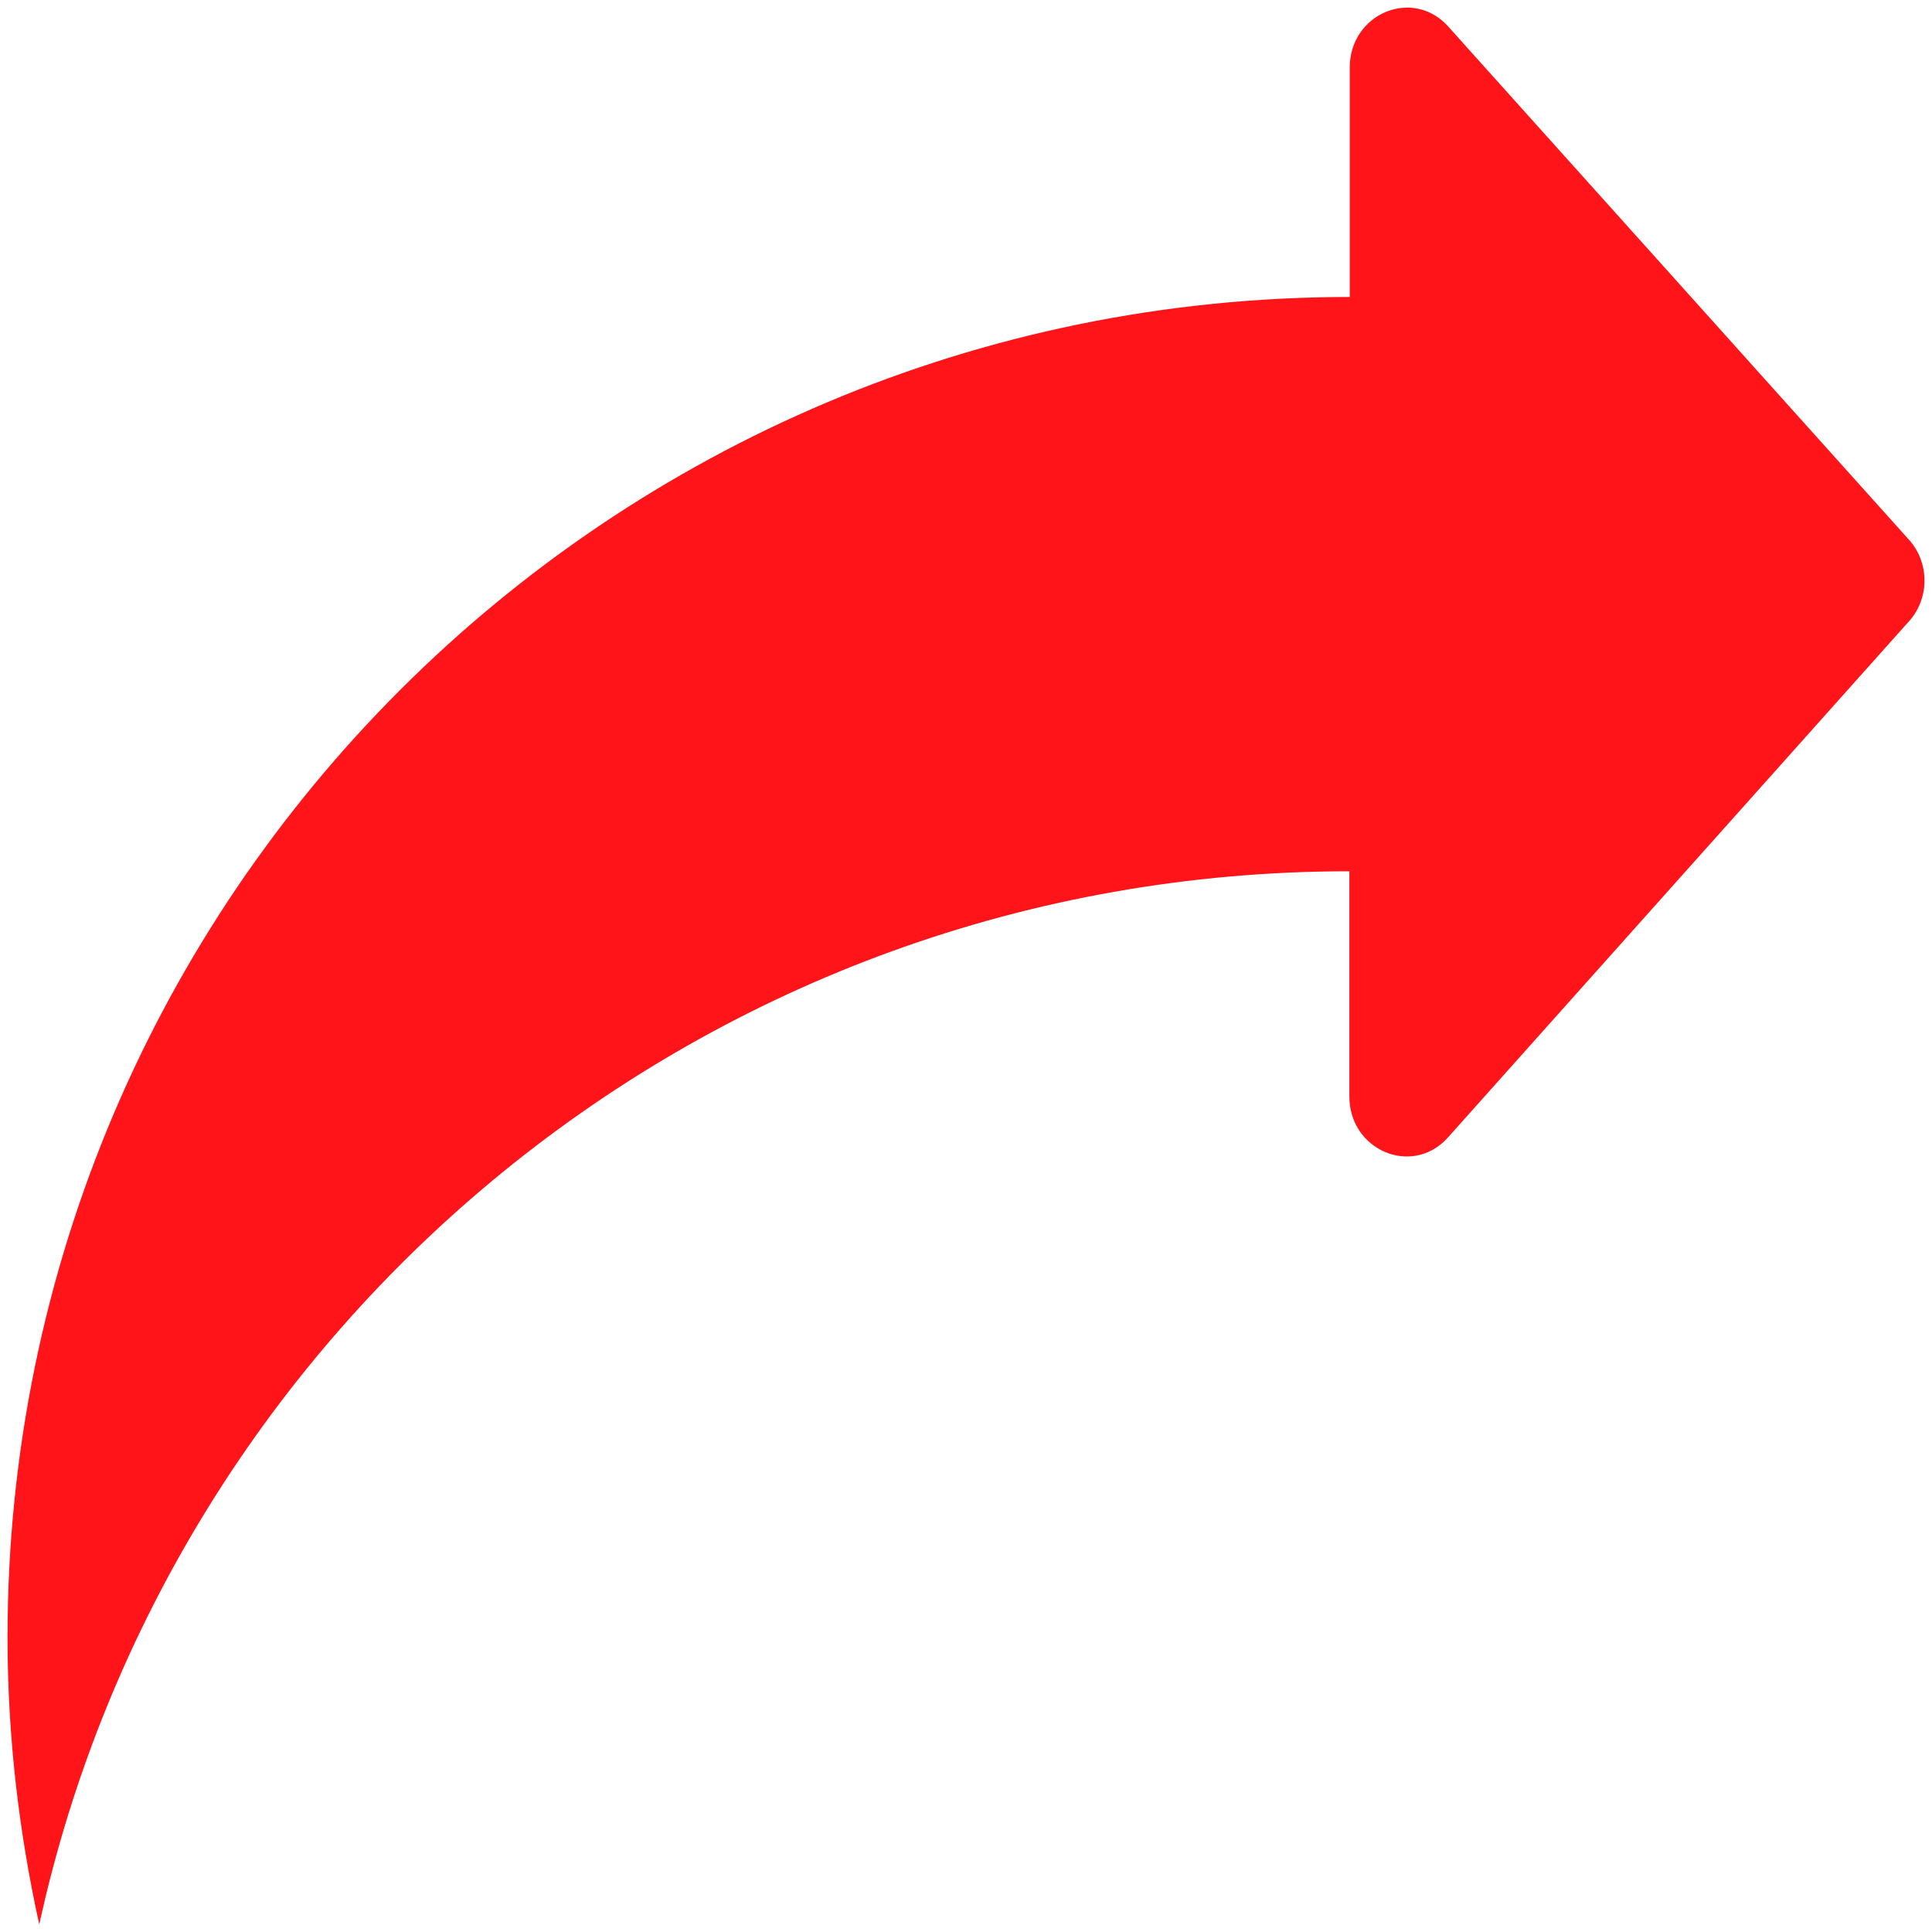 <?xml version="1.0" encoding="UTF-8"?>
<svg xmlns="http://www.w3.org/2000/svg" width="60" height="60" viewBox="0 0 60 60" fill="none">
  <g clip-path="url(#clip0_1307_6571)">
    <path d="M59.25 16.723L44.941 0.785C43.828 -0.387 41.918 0.445 41.918 2.098V9.223C18.891 9.223 0.234 27.855 0.234 50.847C0.234 53.918 0.586 56.894 1.219 59.766C5.309 41.062 21.961 27.058 41.906 27.058V34.055C41.906 35.707 43.816 36.539 44.93 35.367L59.238 19.348C59.941 18.621 59.941 17.449 59.25 16.723Z" fill="#FF141A"></path>
  </g>
  <defs>
    <clipPath id="clip0_1307_6571">
      <rect width="60" height="60" fill="white"></rect>
    </clipPath>
  </defs>
</svg>
